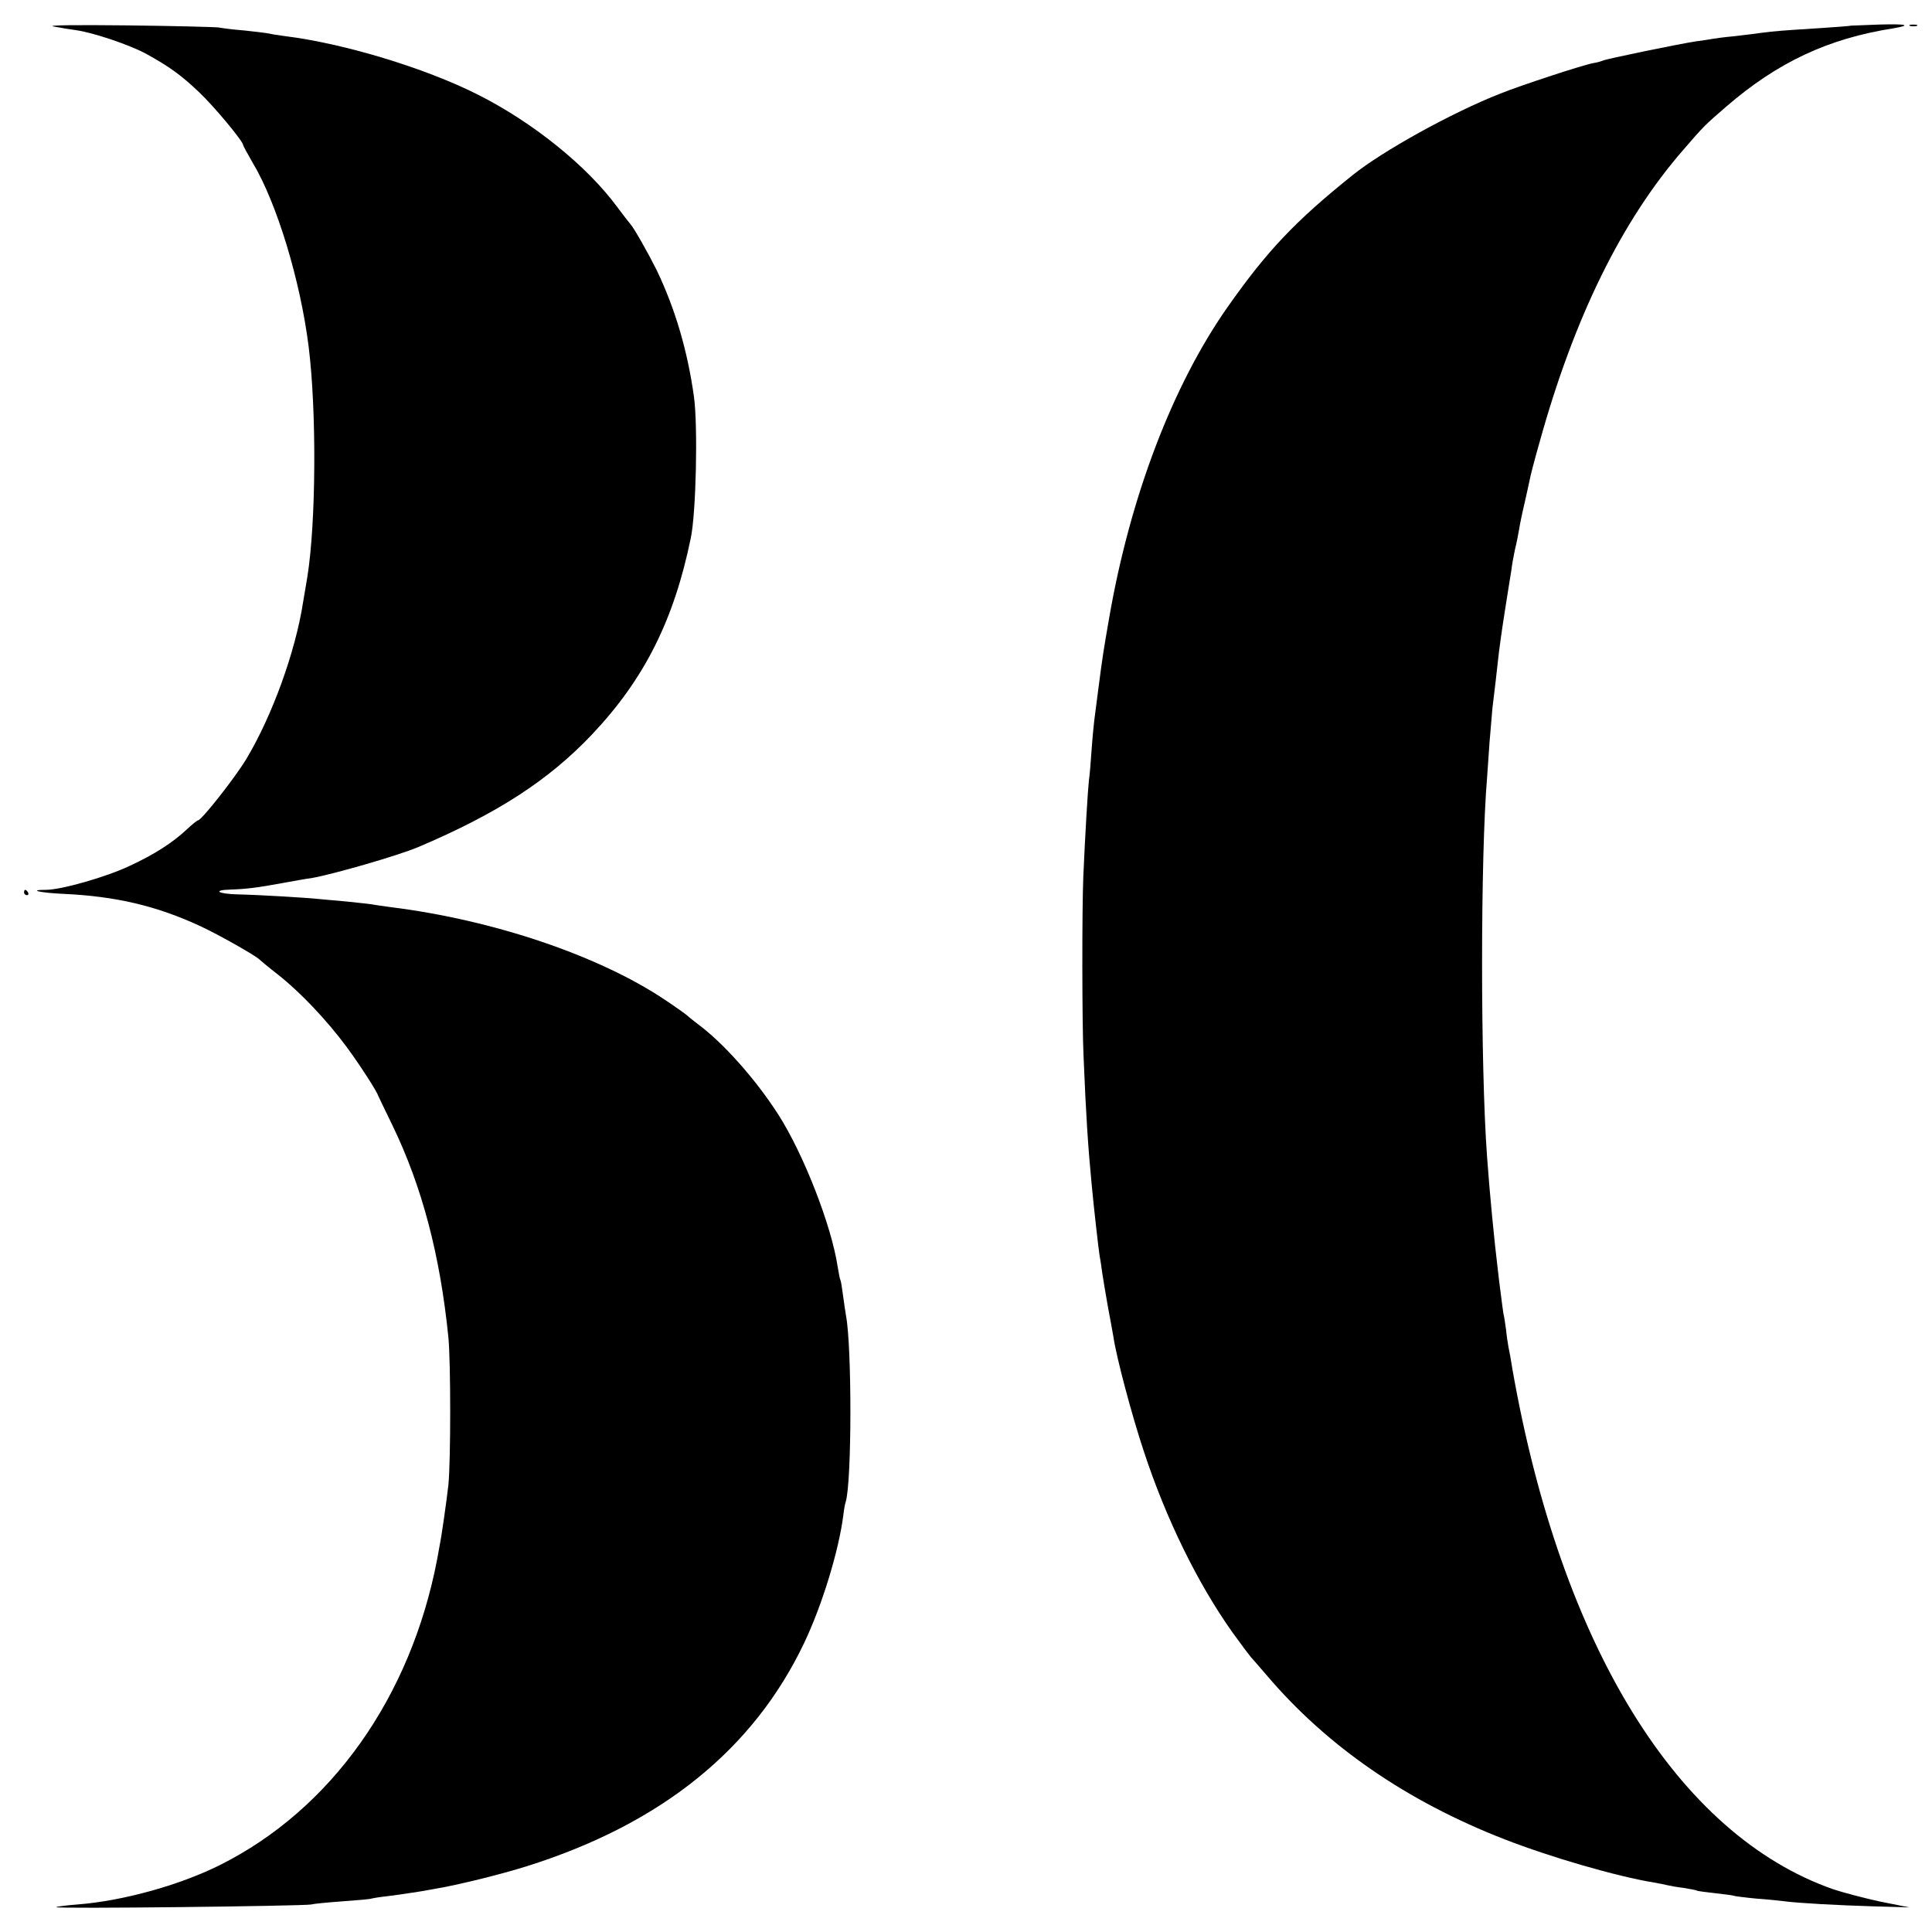 <?xml version="1.0" standalone="no"?>
<!DOCTYPE svg PUBLIC "-//W3C//DTD SVG 20010904//EN"
 "http://www.w3.org/TR/2001/REC-SVG-20010904/DTD/svg10.dtd">
<svg version="1.0" xmlns="http://www.w3.org/2000/svg"
 width="723pt" height="723pt" viewBox="0 0 723 723"
 preserveAspectRatio="xMidYMid meet">
<g transform="translate(0,723) scale(0.1,-0.1)"
fill="#000000" stroke="none">
<path d="M200 7131 c25 -5 63 -11 85 -14 64 -9 201 -55 263 -89 85 -47 130
-79 198 -144 56 -53 164 -183 164 -197 0 -3 16 -32 35 -65 91 -151 179 -442
210 -689 30 -239 28 -659 -5 -863 -6 -36 -13 -78 -16 -95 -29 -186 -116 -425
-212 -585 -42 -70 -168 -230 -181 -230 -3 0 -22 -15 -41 -33 -53 -50 -123 -95
-214 -137 -88 -42 -257 -90 -314 -90 -70 0 -22 -11 64 -15 198 -9 350 -45 514
-121 69 -32 208 -111 220 -124 3 -3 34 -29 70 -57 84 -66 185 -173 258 -272
50 -68 113 -166 117 -181 1 -3 25 -52 53 -110 111 -229 179 -486 210 -795 9
-92 9 -461 0 -552 -7 -62 -26 -196 -33 -228 -1 -5 -5 -28 -9 -50 -99 -517
-397 -937 -814 -1145 -153 -76 -364 -134 -532 -147 -41 -3 -77 -8 -80 -10 -6
-7 928 4 955 10 11 3 65 8 120 12 55 4 102 8 105 10 3 1 30 6 60 9 30 4 69 9
85 12 17 2 57 9 90 15 90 15 251 55 346 85 503 158 849 437 1039 837 67 141
129 344 146 477 2 19 6 42 9 50 23 77 23 582 1 696 -2 12 -7 45 -11 75 -4 30
-8 56 -10 59 -2 3 -6 24 -10 48 -23 155 -128 424 -223 572 -85 132 -205 267
-301 338 -20 15 -38 30 -41 33 -3 3 -39 29 -81 57 -246 165 -641 299 -1025
347 -27 4 -60 8 -74 11 -14 2 -54 6 -90 10 -36 3 -81 7 -100 9 -43 5 -222 16
-312 18 -74 2 -94 16 -25 18 59 2 100 7 192 24 44 8 94 17 111 19 84 15 323
84 399 116 295 125 488 250 650 421 196 207 307 428 370 735 20 94 27 419 12
529 -24 172 -70 329 -140 475 -30 60 -85 158 -97 170 -3 3 -25 32 -50 65 -113
154 -317 318 -522 421 -198 100 -503 192 -723 219 -22 3 -49 7 -61 10 -11 2
-52 7 -90 11 -38 3 -80 8 -94 11 -14 2 -169 6 -345 8 -187 2 -301 1 -275 -4z"/>
<path d="M6927 7134 c-1 -1 -51 -5 -112 -9 -143 -9 -171 -11 -225 -18 -25 -4
-72 -9 -105 -13 -33 -3 -69 -8 -80 -10 -10 -2 -37 -6 -60 -9 -59 -9 -338 -66
-347 -72 -5 -2 -21 -7 -35 -9 -39 -7 -265 -81 -348 -114 -183 -72 -441 -215
-554 -306 -213 -171 -318 -281 -467 -493 -205 -292 -364 -707 -443 -1162 -21
-122 -24 -137 -41 -269 -6 -47 -13 -99 -15 -116 -2 -17 -7 -67 -10 -110 -3
-44 -7 -95 -10 -114 -4 -35 -14 -199 -21 -360 -5 -118 -5 -554 1 -675 9 -221
17 -339 30 -475 8 -87 26 -245 30 -270 3 -14 7 -43 10 -65 3 -22 13 -78 21
-125 9 -47 18 -98 21 -115 11 -75 69 -293 113 -425 83 -253 202 -496 333 -680
34 -47 64 -87 67 -90 3 -3 30 -34 60 -69 225 -265 523 -471 890 -614 175 -68
420 -139 560 -162 19 -3 42 -8 50 -10 8 -2 35 -7 60 -10 24 -4 47 -8 50 -10 3
-2 34 -6 70 -10 36 -4 67 -8 70 -10 3 -1 40 -6 82 -10 43 -3 90 -8 105 -10 53
-7 199 -15 333 -19 l135 -4 -110 22 c-60 13 -139 34 -175 46 -582 204 -1018
910 -1200 1945 -5 33 -12 71 -15 84 -2 12 -7 42 -9 65 -3 22 -7 50 -10 61 -2
11 -6 45 -10 75 -4 30 -9 71 -11 90 -13 106 -30 281 -40 420 -25 340 -25 1123
0 1420 2 25 6 83 9 130 4 47 9 105 11 130 10 82 15 124 21 180 3 30 14 111 25
180 11 69 22 140 25 157 2 18 8 52 13 75 6 24 13 59 16 78 3 19 12 63 20 96 8
34 16 73 19 86 2 13 18 75 36 138 130 471 309 835 540 1100 77 89 78 90 160
161 191 165 381 255 626 293 70 12 49 17 -55 14 -56 -2 -103 -4 -104 -4z"/>
<path d="M7148 7133 c6 -2 18 -2 25 0 6 3 1 5 -13 5 -14 0 -19 -2 -12 -5z"/>
<path d="M90 3890 c0 -5 5 -10 11 -10 5 0 7 5 4 10 -3 6 -8 10 -11 10 -2 0 -4
-4 -4 -10z"/>
</g>
</svg>
